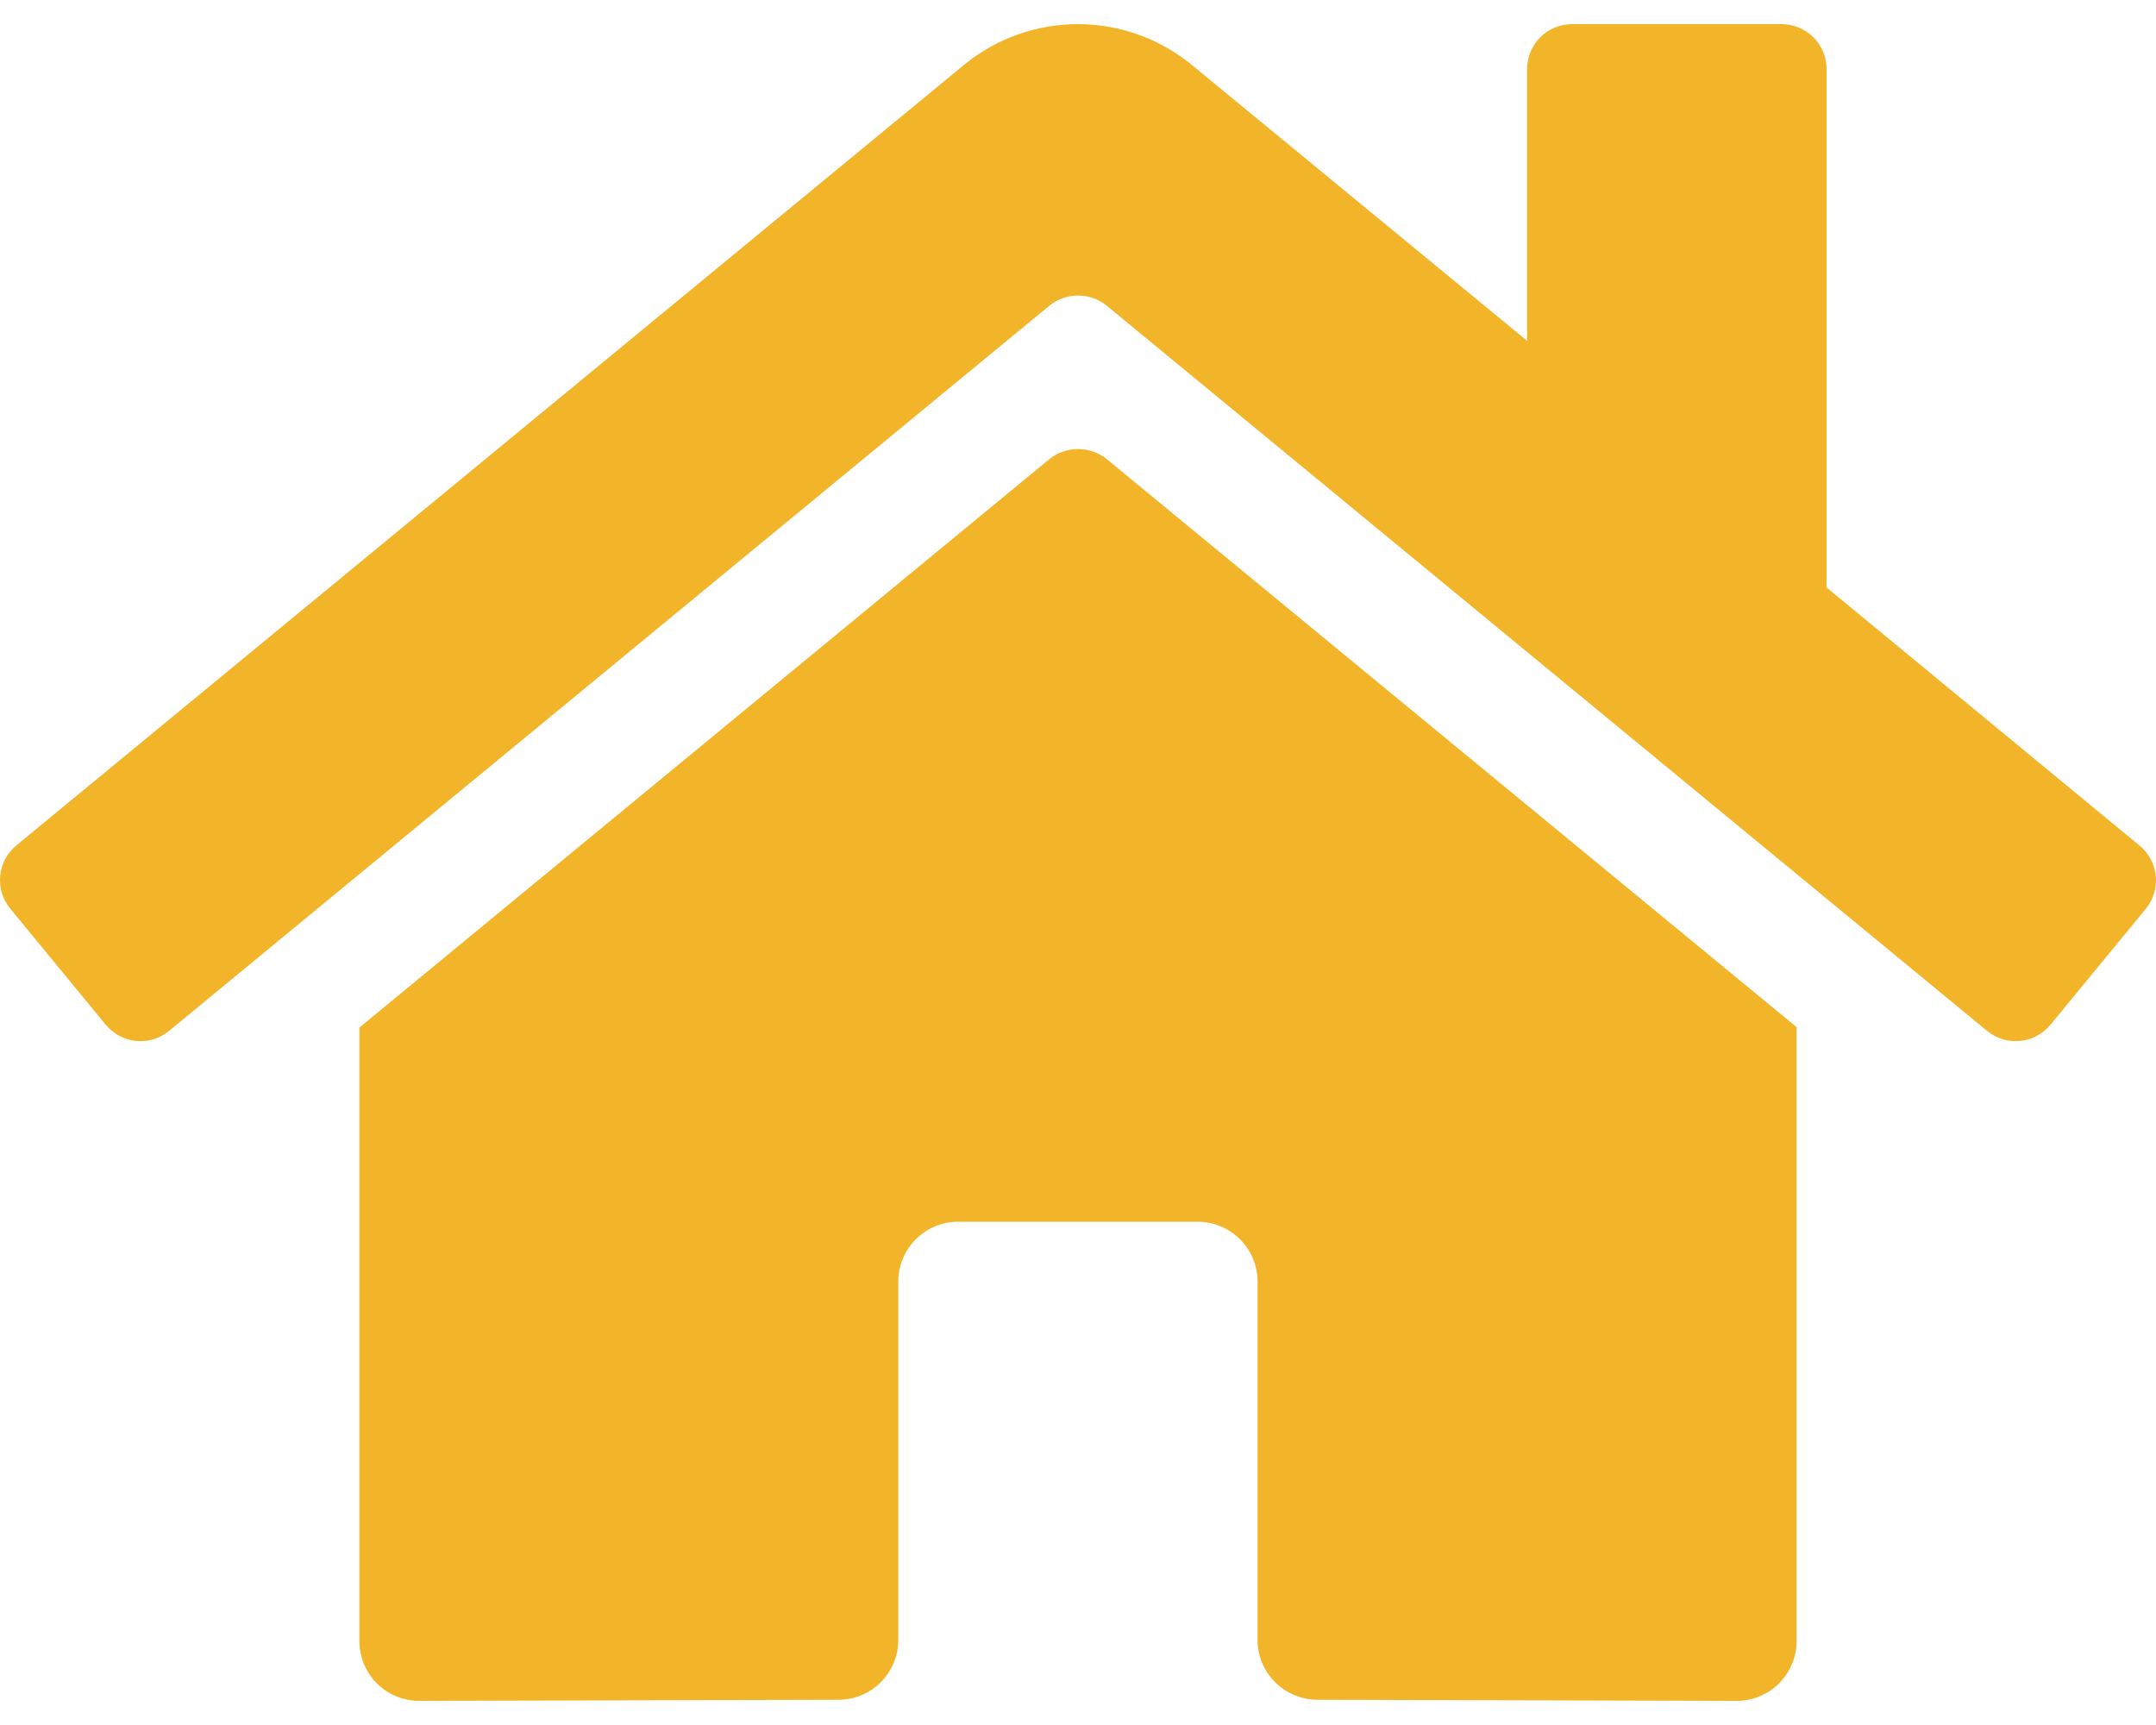 <svg width="20" height="16" viewBox="0 0 20 16" fill="none" xmlns="http://www.w3.org/2000/svg">
<path d="M9.735 4.258L3.334 9.531V15.221C3.334 15.368 3.392 15.509 3.496 15.614C3.6 15.718 3.742 15.776 3.889 15.776L7.78 15.766C7.927 15.765 8.067 15.707 8.171 15.603C8.274 15.498 8.333 15.358 8.333 15.211V11.888C8.333 11.74 8.391 11.599 8.495 11.495C8.599 11.391 8.741 11.332 8.888 11.332H11.11C11.257 11.332 11.399 11.391 11.503 11.495C11.607 11.599 11.666 11.74 11.666 11.888V15.208C11.665 15.281 11.68 15.354 11.707 15.421C11.735 15.489 11.776 15.55 11.828 15.602C11.879 15.654 11.941 15.695 12.008 15.723C12.076 15.751 12.148 15.766 12.221 15.766L16.11 15.776C16.258 15.776 16.399 15.718 16.503 15.614C16.607 15.509 16.666 15.368 16.666 15.221V9.527L10.266 4.258C10.191 4.198 10.097 4.165 10 4.165C9.904 4.165 9.81 4.198 9.735 4.258ZM19.846 7.842L16.944 5.449V0.64C16.944 0.53 16.9 0.424 16.822 0.346C16.744 0.268 16.637 0.224 16.527 0.224H14.583C14.472 0.224 14.366 0.268 14.288 0.346C14.21 0.424 14.166 0.53 14.166 0.64V3.161L11.058 0.604C10.759 0.358 10.385 0.224 9.999 0.224C9.612 0.224 9.238 0.358 8.94 0.604L0.151 7.842C0.109 7.877 0.074 7.92 0.048 7.968C0.023 8.016 0.007 8.069 0.002 8.124C-0.003 8.178 0.002 8.233 0.018 8.286C0.035 8.338 0.061 8.386 0.096 8.429L0.981 9.505C1.016 9.547 1.059 9.582 1.107 9.608C1.155 9.634 1.208 9.65 1.263 9.655C1.317 9.66 1.372 9.655 1.425 9.639C1.477 9.623 1.526 9.596 1.568 9.562L9.735 2.835C9.81 2.774 9.904 2.741 10 2.741C10.097 2.741 10.191 2.774 10.266 2.835L18.433 9.562C18.475 9.596 18.524 9.623 18.576 9.639C18.629 9.655 18.683 9.66 18.738 9.655C18.793 9.65 18.846 9.634 18.894 9.609C18.942 9.583 18.985 9.548 19.02 9.506L19.905 8.43C19.94 8.387 19.966 8.338 19.982 8.286C19.998 8.233 20.003 8.178 19.998 8.123C19.992 8.069 19.976 8.016 19.95 7.968C19.924 7.919 19.889 7.876 19.846 7.842Z" fill="#F2B429"/>
</svg>
